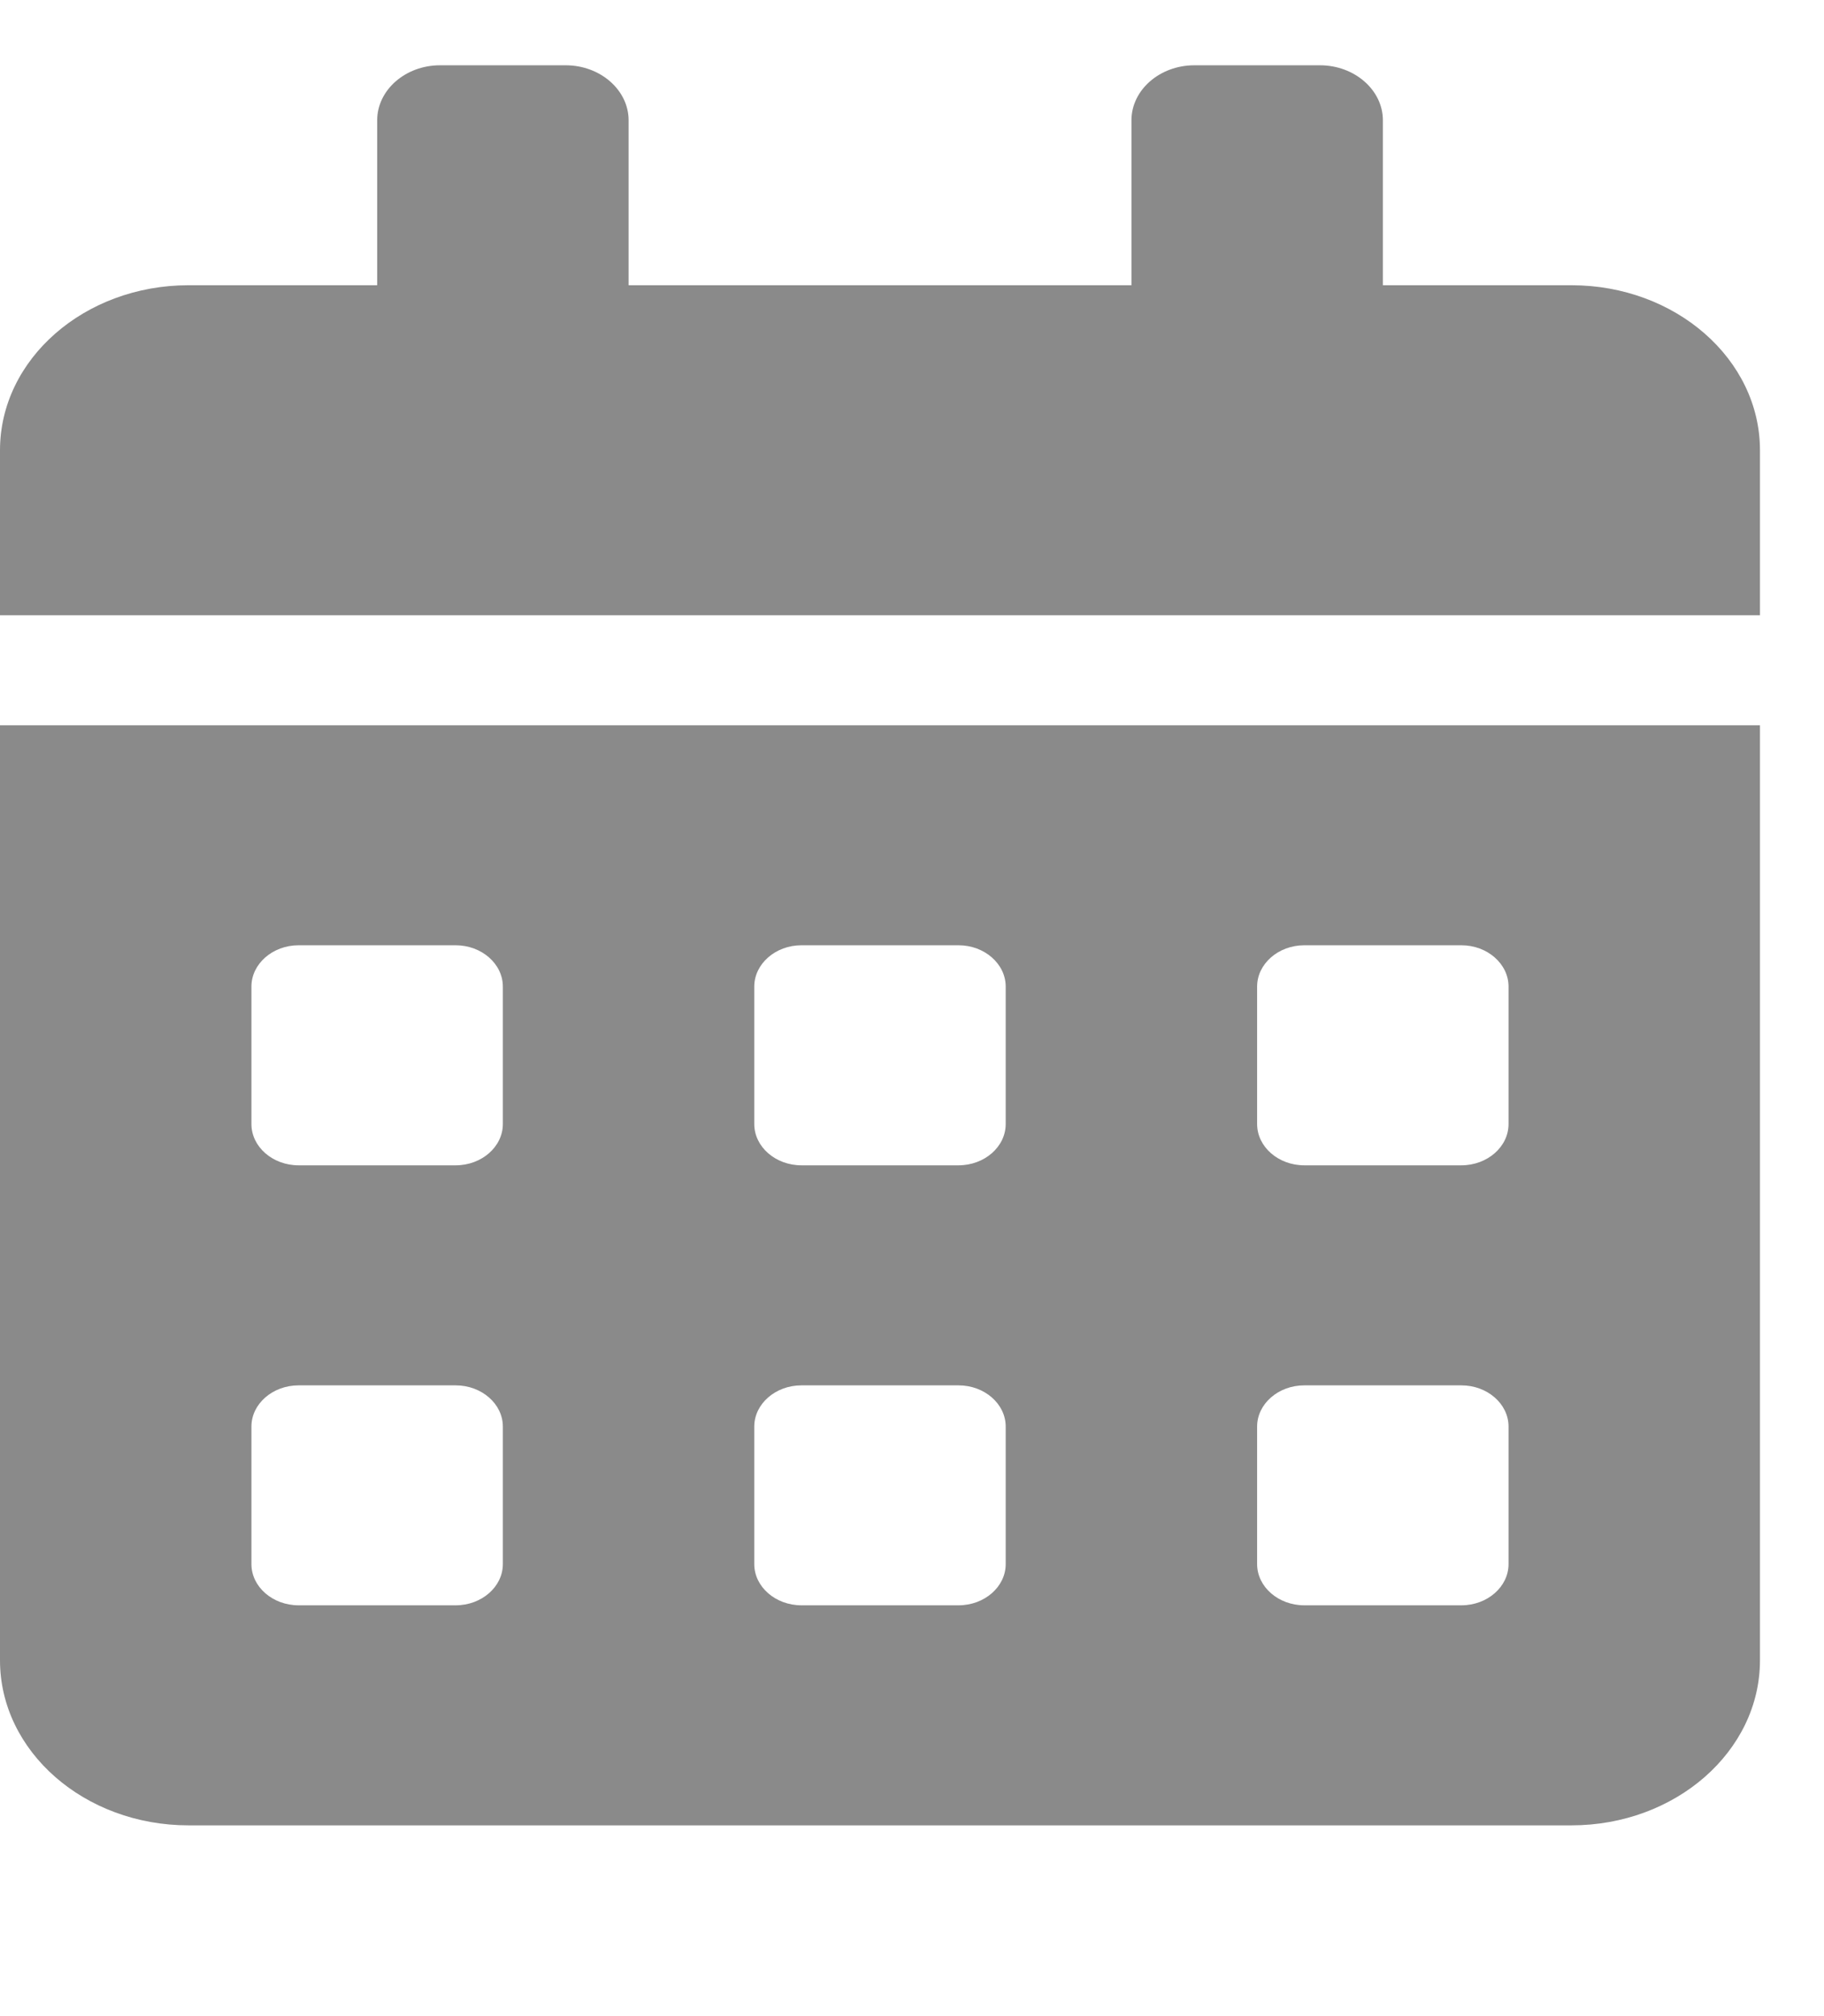 <svg width="19" height="21" viewBox="0 0 19 21" fill="none" xmlns="http://www.w3.org/2000/svg">
<g clip-path="url(#clip0)">
<path d="M0 17.294C0 18.243 0.88 19.013 1.964 19.013H16.369C17.453 19.013 18.333 18.243 18.333 17.294V7.555H0V17.294ZM13.095 10.276C13.095 10.04 13.316 9.846 13.586 9.846H15.223C15.493 9.846 15.714 10.04 15.714 10.276V11.708C15.714 11.945 15.493 12.138 15.223 12.138H13.586C13.316 12.138 13.095 11.945 13.095 11.708V10.276ZM13.095 14.859C13.095 14.623 13.316 14.43 13.586 14.43H15.223C15.493 14.43 15.714 14.623 15.714 14.859V16.292C15.714 16.528 15.493 16.721 15.223 16.721H13.586C13.316 16.721 13.095 16.528 13.095 16.292V14.859ZM7.857 10.276C7.857 10.04 8.078 9.846 8.348 9.846H9.985C10.255 9.846 10.476 10.04 10.476 10.276V11.708C10.476 11.945 10.255 12.138 9.985 12.138H8.348C8.078 12.138 7.857 11.945 7.857 11.708V10.276ZM7.857 14.859C7.857 14.623 8.078 14.43 8.348 14.43H9.985C10.255 14.43 10.476 14.623 10.476 14.859V16.292C10.476 16.528 10.255 16.721 9.985 16.721H8.348C8.078 16.721 7.857 16.528 7.857 16.292V14.859ZM2.619 10.276C2.619 10.04 2.84 9.846 3.11 9.846H4.747C5.017 9.846 5.238 10.04 5.238 10.276V11.708C5.238 11.945 5.017 12.138 4.747 12.138H3.11C2.84 12.138 2.619 11.945 2.619 11.708V10.276ZM2.619 14.859C2.619 14.623 2.84 14.43 3.11 14.43H4.747C5.017 14.43 5.238 14.623 5.238 14.859V16.292C5.238 16.528 5.017 16.721 4.747 16.721H3.11C2.84 16.721 2.619 16.528 2.619 16.292V14.859ZM16.369 2.971H14.405V1.253C14.405 0.938 14.11 0.68 13.75 0.68H12.441C12.08 0.68 11.786 0.938 11.786 1.253V2.971H6.548V1.253C6.548 0.938 6.253 0.68 5.893 0.68H4.583C4.223 0.68 3.929 0.938 3.929 1.253V2.971H1.964C0.88 2.971 0 3.741 0 4.69V6.409H18.333V4.69C18.333 3.741 17.453 2.971 16.369 2.971Z" fill="#8A8A8A"/>
</g>
<defs>
<clipPath id="clip0">
<rect width="18.333" height="20" fill="white" transform="translate(0 0.68)"/>
</clipPath>
</defs>
</svg>
